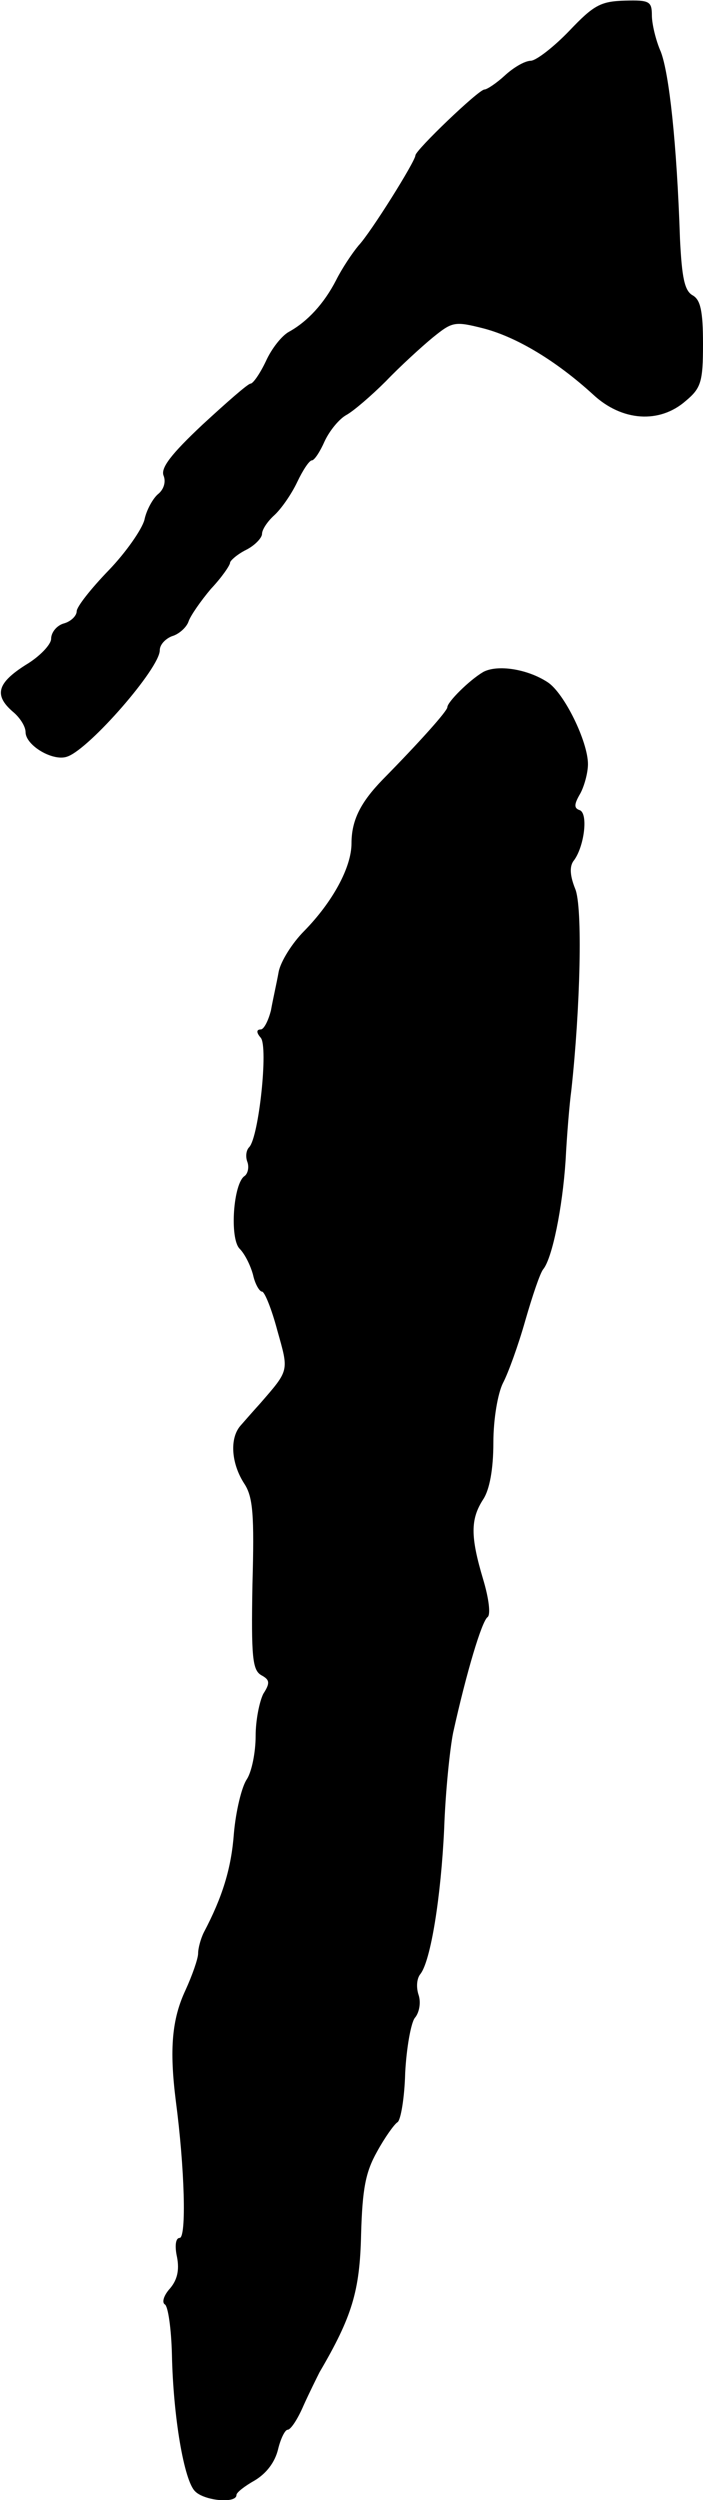 <?xml version="1.0" standalone="no"?>
<!DOCTYPE svg PUBLIC "-//W3C//DTD SVG 20010904//EN"
 "http://www.w3.org/TR/2001/REC-SVG-20010904/DTD/svg10.dtd">
<svg version="1.0" xmlns="http://www.w3.org/2000/svg"
 width="110pt" height="391pt" viewBox="0 0 110 391"
 preserveAspectRatio="xMidYMid meet">
<g transform="translate(0,391) scale(0.1,-0.1)"
fill="#000000" stroke="none">
<path d="M891 3862 c-24 -25 -51 -46 -60 -47 -10 0 -28 -11 -41 -23 -13 -12
-28 -22 -32 -22 -9 0 -108 -95 -108 -103 0 -9 -70 -121 -89 -141 -10 -12 -26
-36 -35 -54 -19 -37 -45 -65 -74 -81 -11 -6 -27 -26 -36 -46 -9 -19 -20 -35
-24 -35 -4 0 -37 -29 -75 -64 -49 -46 -66 -68 -61 -80 4 -10 0 -22 -9 -29 -8
-7 -18 -25 -21 -40 -4 -15 -29 -51 -56 -79 -28 -29 -50 -57 -50 -64 0 -7 -9
-16 -20 -19 -11 -3 -20 -14 -20 -24 0 -9 -18 -28 -40 -41 -44 -28 -50 -47 -20
-73 11 -9 20 -23 20 -32 0 -21 44 -47 66 -38 35 13 144 138 144 166 0 9 9 18
19 22 11 3 23 14 26 23 3 9 19 32 35 51 17 18 30 37 30 41 0 3 11 13 25 20 14
7 25 19 25 25 0 7 9 20 19 29 11 10 27 33 36 52 9 19 19 34 23 34 4 0 13 14
20 30 8 17 23 35 34 41 11 6 39 30 62 53 22 23 56 54 73 68 31 25 34 26 81 14
52 -14 113 -51 170 -103 45 -42 104 -46 145 -10 24 20 27 30 27 89 0 52 -4 69
-16 76 -13 7 -17 28 -20 88 -5 151 -17 259 -30 293 -8 18 -14 44 -14 57 0 22
-4 24 -42 23 -38 -1 -49 -7 -87 -47z"/>
<path d="M756 2859 c-22 -13 -56 -47 -56 -55 0 -6 -44 -55 -101 -113 -35 -36
-49 -64 -49 -100 0 -37 -29 -91 -74 -137 -19 -19 -37 -48 -40 -64 -3 -17 -9
-43 -12 -60 -4 -16 -11 -30 -16 -30 -7 0 -7 -5 0 -13 12 -14 -3 -155 -18 -171
-5 -5 -6 -15 -3 -23 3 -8 1 -18 -4 -22 -18 -11 -24 -98 -8 -114 8 -8 17 -26
21 -41 3 -14 10 -26 14 -26 4 0 15 -27 24 -61 18 -64 19 -61 -27 -114 -10 -11
-24 -27 -31 -35 -17 -20 -14 -59 6 -90 14 -21 16 -49 13 -158 -2 -114 0 -134
14 -142 13 -7 14 -12 3 -29 -6 -12 -12 -41 -12 -66 0 -25 -6 -56 -14 -68 -8
-12 -17 -50 -20 -84 -4 -55 -18 -100 -47 -155 -5 -10 -9 -25 -9 -33 0 -8 -9
-34 -20 -58 -21 -45 -25 -92 -15 -172 14 -106 17 -215 6 -215 -6 0 -8 -12 -4
-30 4 -21 0 -36 -11 -49 -10 -11 -13 -22 -8 -25 5 -3 10 -38 11 -78 2 -98 19
-197 36 -214 14 -15 65 -20 65 -6 0 4 13 14 29 23 18 11 31 28 36 48 4 17 11
31 15 31 5 0 16 17 25 38 9 20 21 44 25 52 51 87 63 127 65 215 2 72 7 98 25
130 12 22 27 43 32 46 5 3 11 38 12 77 2 39 9 78 15 86 7 8 10 24 6 36 -4 12
-3 26 3 33 16 21 32 120 37 227 2 58 9 125 14 150 21 95 45 175 54 181 5 4 2
29 -7 59 -20 67 -20 94 0 125 10 15 16 47 16 89 0 37 7 77 15 93 8 15 24 59
35 98 11 38 23 74 28 80 14 17 30 95 35 170 2 39 6 88 9 110 14 128 18 287 6
315 -8 20 -9 34 -3 43 17 21 24 75 10 80 -9 3 -9 9 1 26 6 11 12 32 12 46 0
35 -37 111 -63 128 -32 21 -79 28 -101 16z"/>
</g>
</svg>
